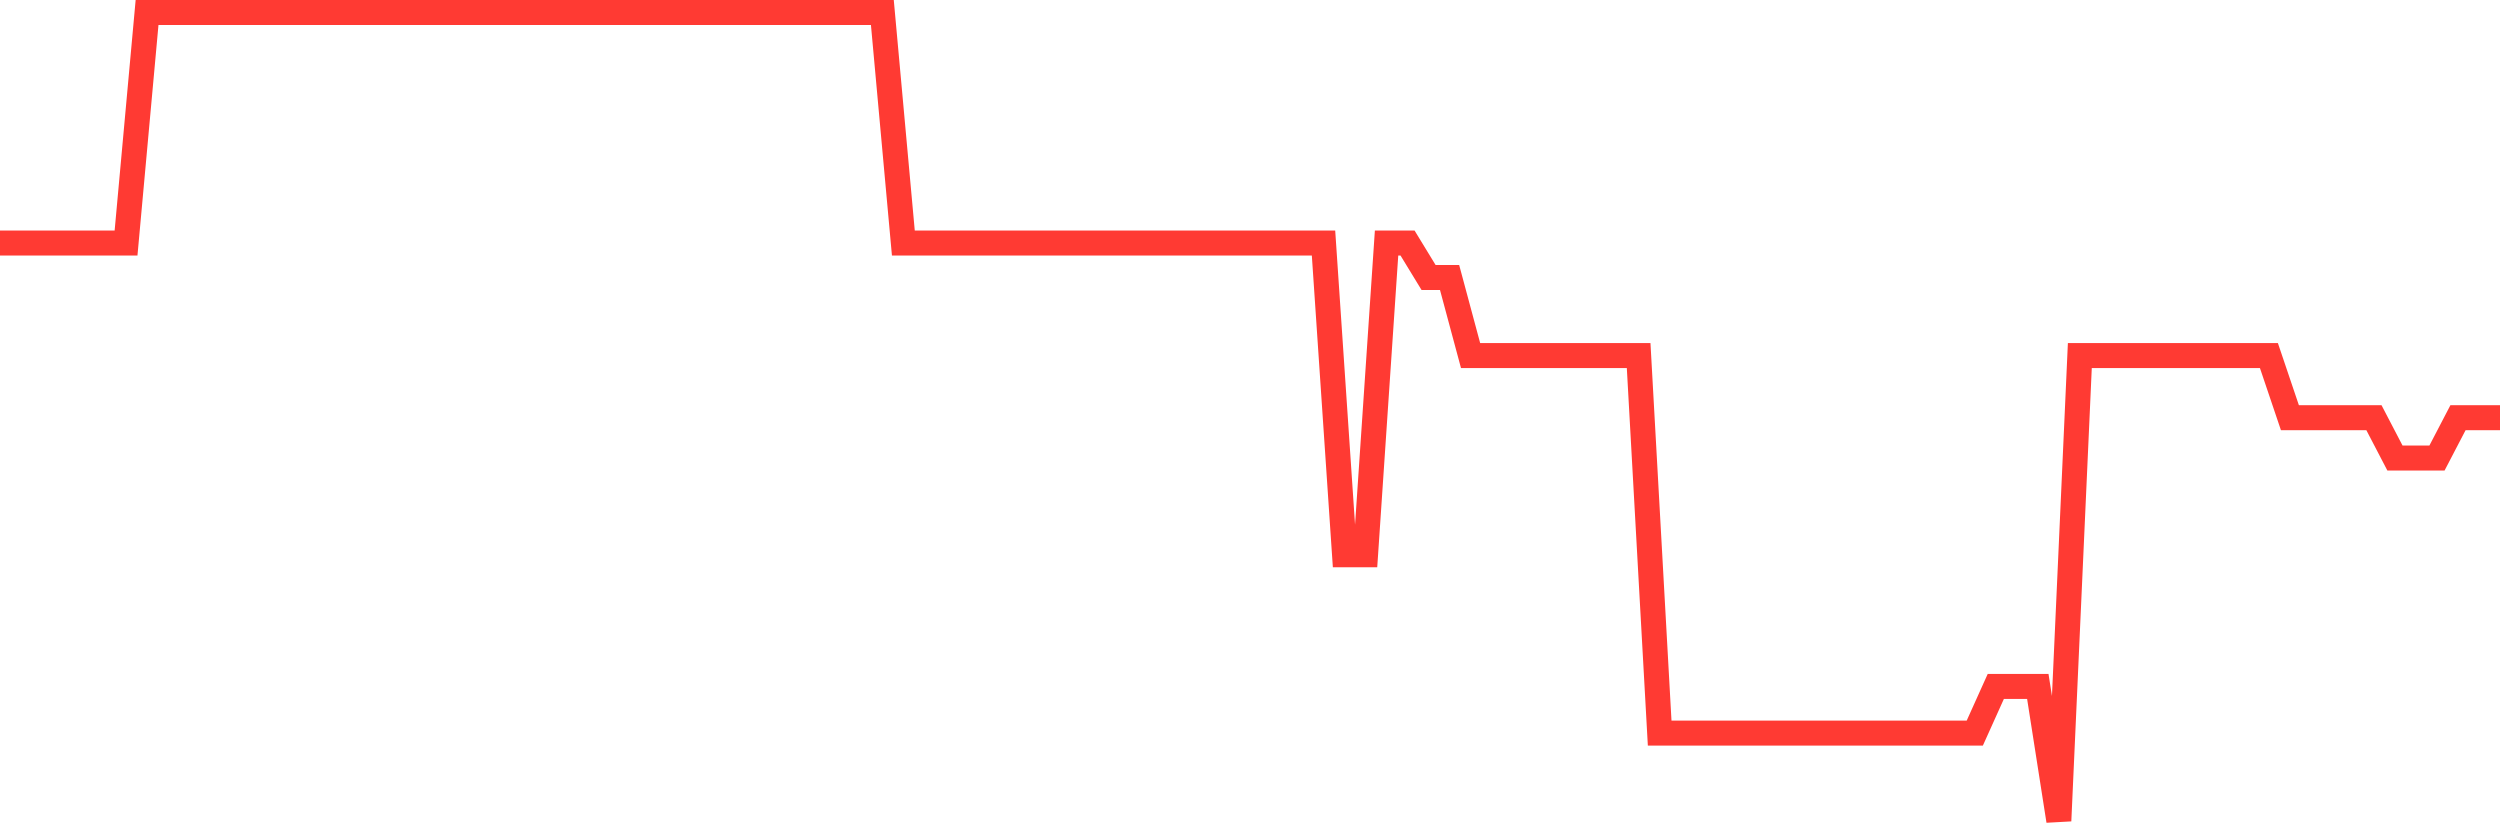 <svg
  xmlns="http://www.w3.org/2000/svg"
  xmlns:xlink="http://www.w3.org/1999/xlink"
  width="120"
  height="40"
  viewBox="0 0 120 40"
  preserveAspectRatio="none"
>
  <polyline
    points="0,11.667 1.008,11.667 2.017,11.667 3.025,11.667 4.034,11.667 5.042,11.667 6.05,11.667 7.059,0.6 8.067,0.6 9.076,0.6 10.084,0.6 11.092,0.6 12.101,0.6 13.109,0.6 14.118,0.6 15.126,0.6 16.134,0.6 17.143,0.6 18.151,0.6 19.16,0.6 20.168,0.6 21.176,0.6 22.185,0.6 23.193,0.6 24.202,0.6 25.21,0.6 26.218,0.6 27.227,0.6 28.235,0.6 29.244,0.6 30.252,0.6 31.261,0.6 32.269,0.6 33.277,0.6 34.286,0.6 35.294,0.6 36.303,0.6 37.311,0.6 38.319,0.6 39.328,0.6 40.336,0.6 41.345,0.6 42.353,0.6 43.361,11.667 44.37,11.667 45.378,11.667 46.387,11.667 47.395,11.667 48.403,11.667 49.412,11.667 50.42,11.667 51.429,11.667 52.437,11.667 53.445,11.667 54.454,11.667 55.462,11.667 56.471,11.667 57.479,11.667 58.487,11.667 59.496,11.667 60.504,11.667 61.513,11.667 62.521,11.667 63.529,11.667 64.538,26.63 65.546,26.63 66.555,11.667 67.563,11.667 68.571,13.319 69.58,13.319 70.588,17.068 71.597,17.068 72.605,17.068 73.613,17.068 74.622,17.068 75.63,17.068 76.639,17.068 77.647,17.068 78.655,17.068 79.664,35.188 80.672,35.188 81.681,35.188 82.689,35.188 83.697,35.188 84.706,35.188 85.714,35.188 86.723,35.188 87.731,35.188 88.739,35.188 89.748,35.188 90.756,35.188 91.765,35.188 92.773,35.188 93.782,35.188 94.79,35.188 95.798,32.95 96.807,32.95 97.815,32.95 98.824,39.4 99.832,17.068 100.84,17.068 101.849,17.068 102.857,17.068 103.866,17.068 104.874,17.068 105.882,17.068 106.891,17.068 107.899,17.068 108.908,17.068 109.916,20.051 110.924,20.051 111.933,20.051 112.941,20.051 113.95,20.051 114.958,21.986 115.966,21.986 116.975,21.986 117.983,20.051 118.992,20.051 120,20.051"
    fill="none"
    stroke="#ff3a33"
    stroke-width="1.2"
  >
  </polyline>
</svg>